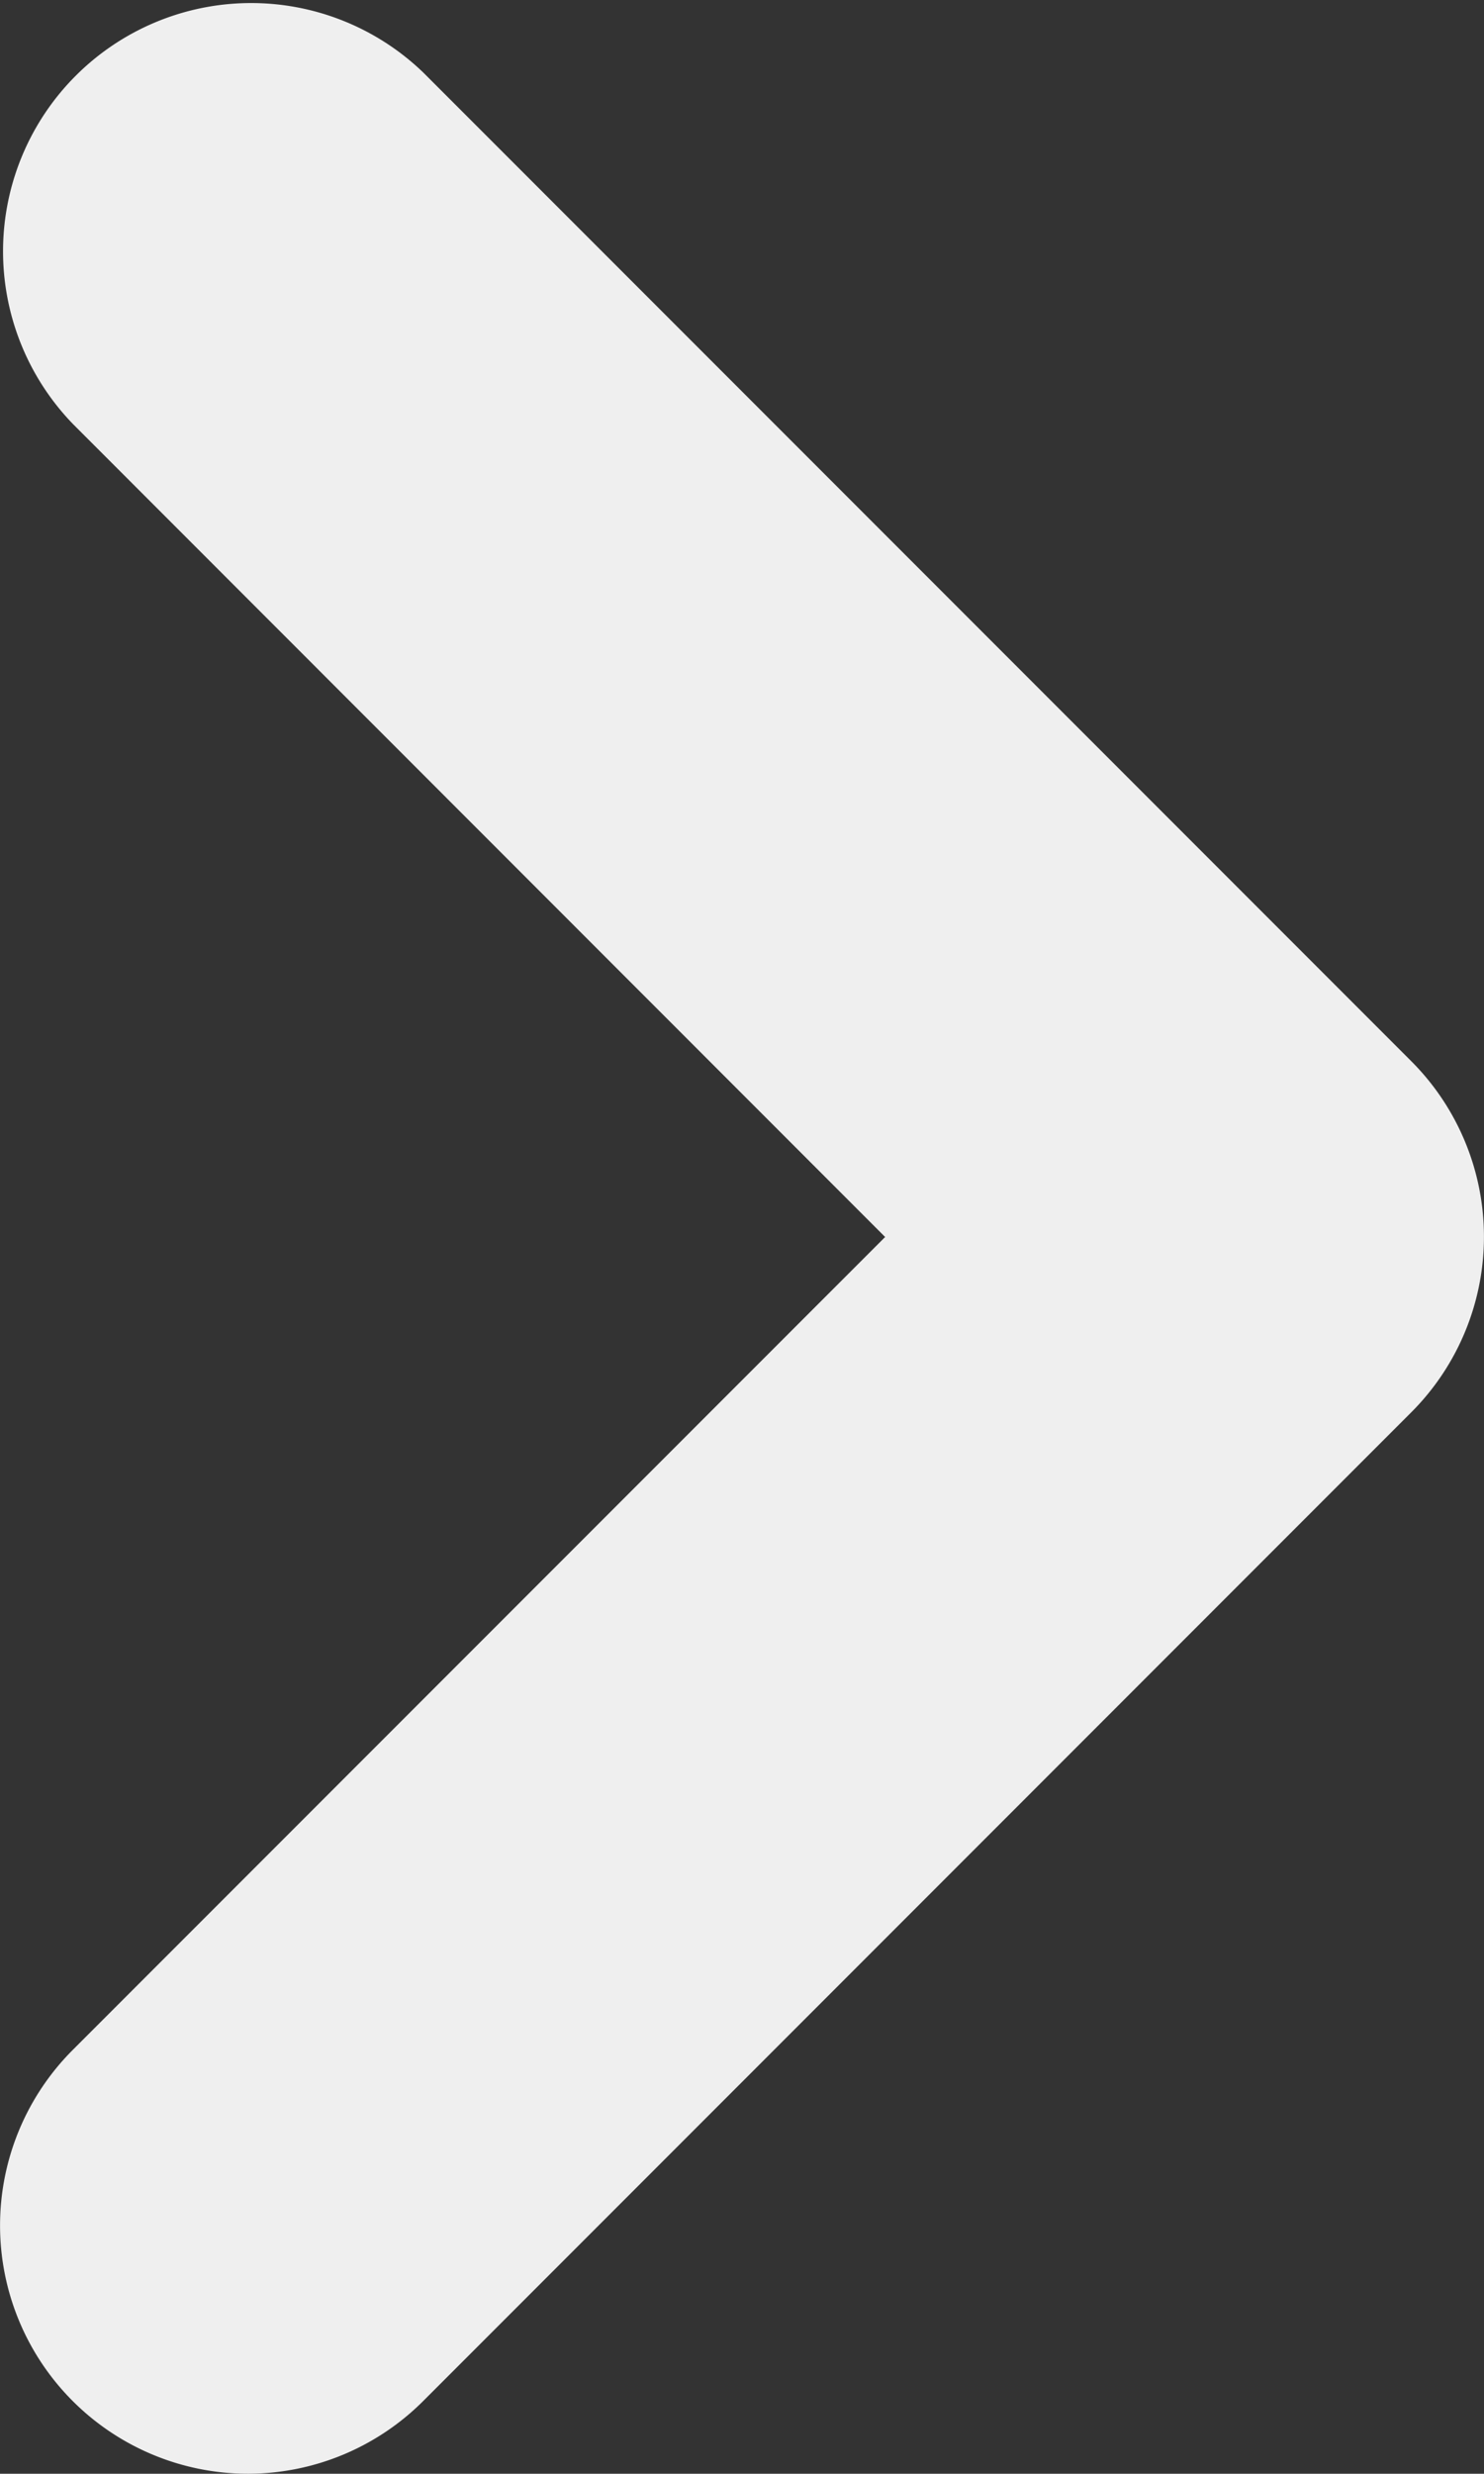 <svg xmlns="http://www.w3.org/2000/svg" width="5.982" height="9.965" viewBox="0 0 5.982 9.965">
  <rect x="0" y="0" width="5.982" height="9.965" fill="#333333" stroke="none"/>
  <path id="Icon_akar-chevron-right-small" data-name="Icon akar-chevron-right-small" d="M13.5,17.965a1,1,0,0,1-.707-1.707l3.275-3.275L12.793,9.707a1,1,0,0,1,1.414-1.414l3.982,3.982a1,1,0,0,1,0,1.414l-3.982,3.982A1,1,0,0,1,13.5,17.965Z" transform="translate(-12.5 -8)" fill="#efefef"/>
</svg>
